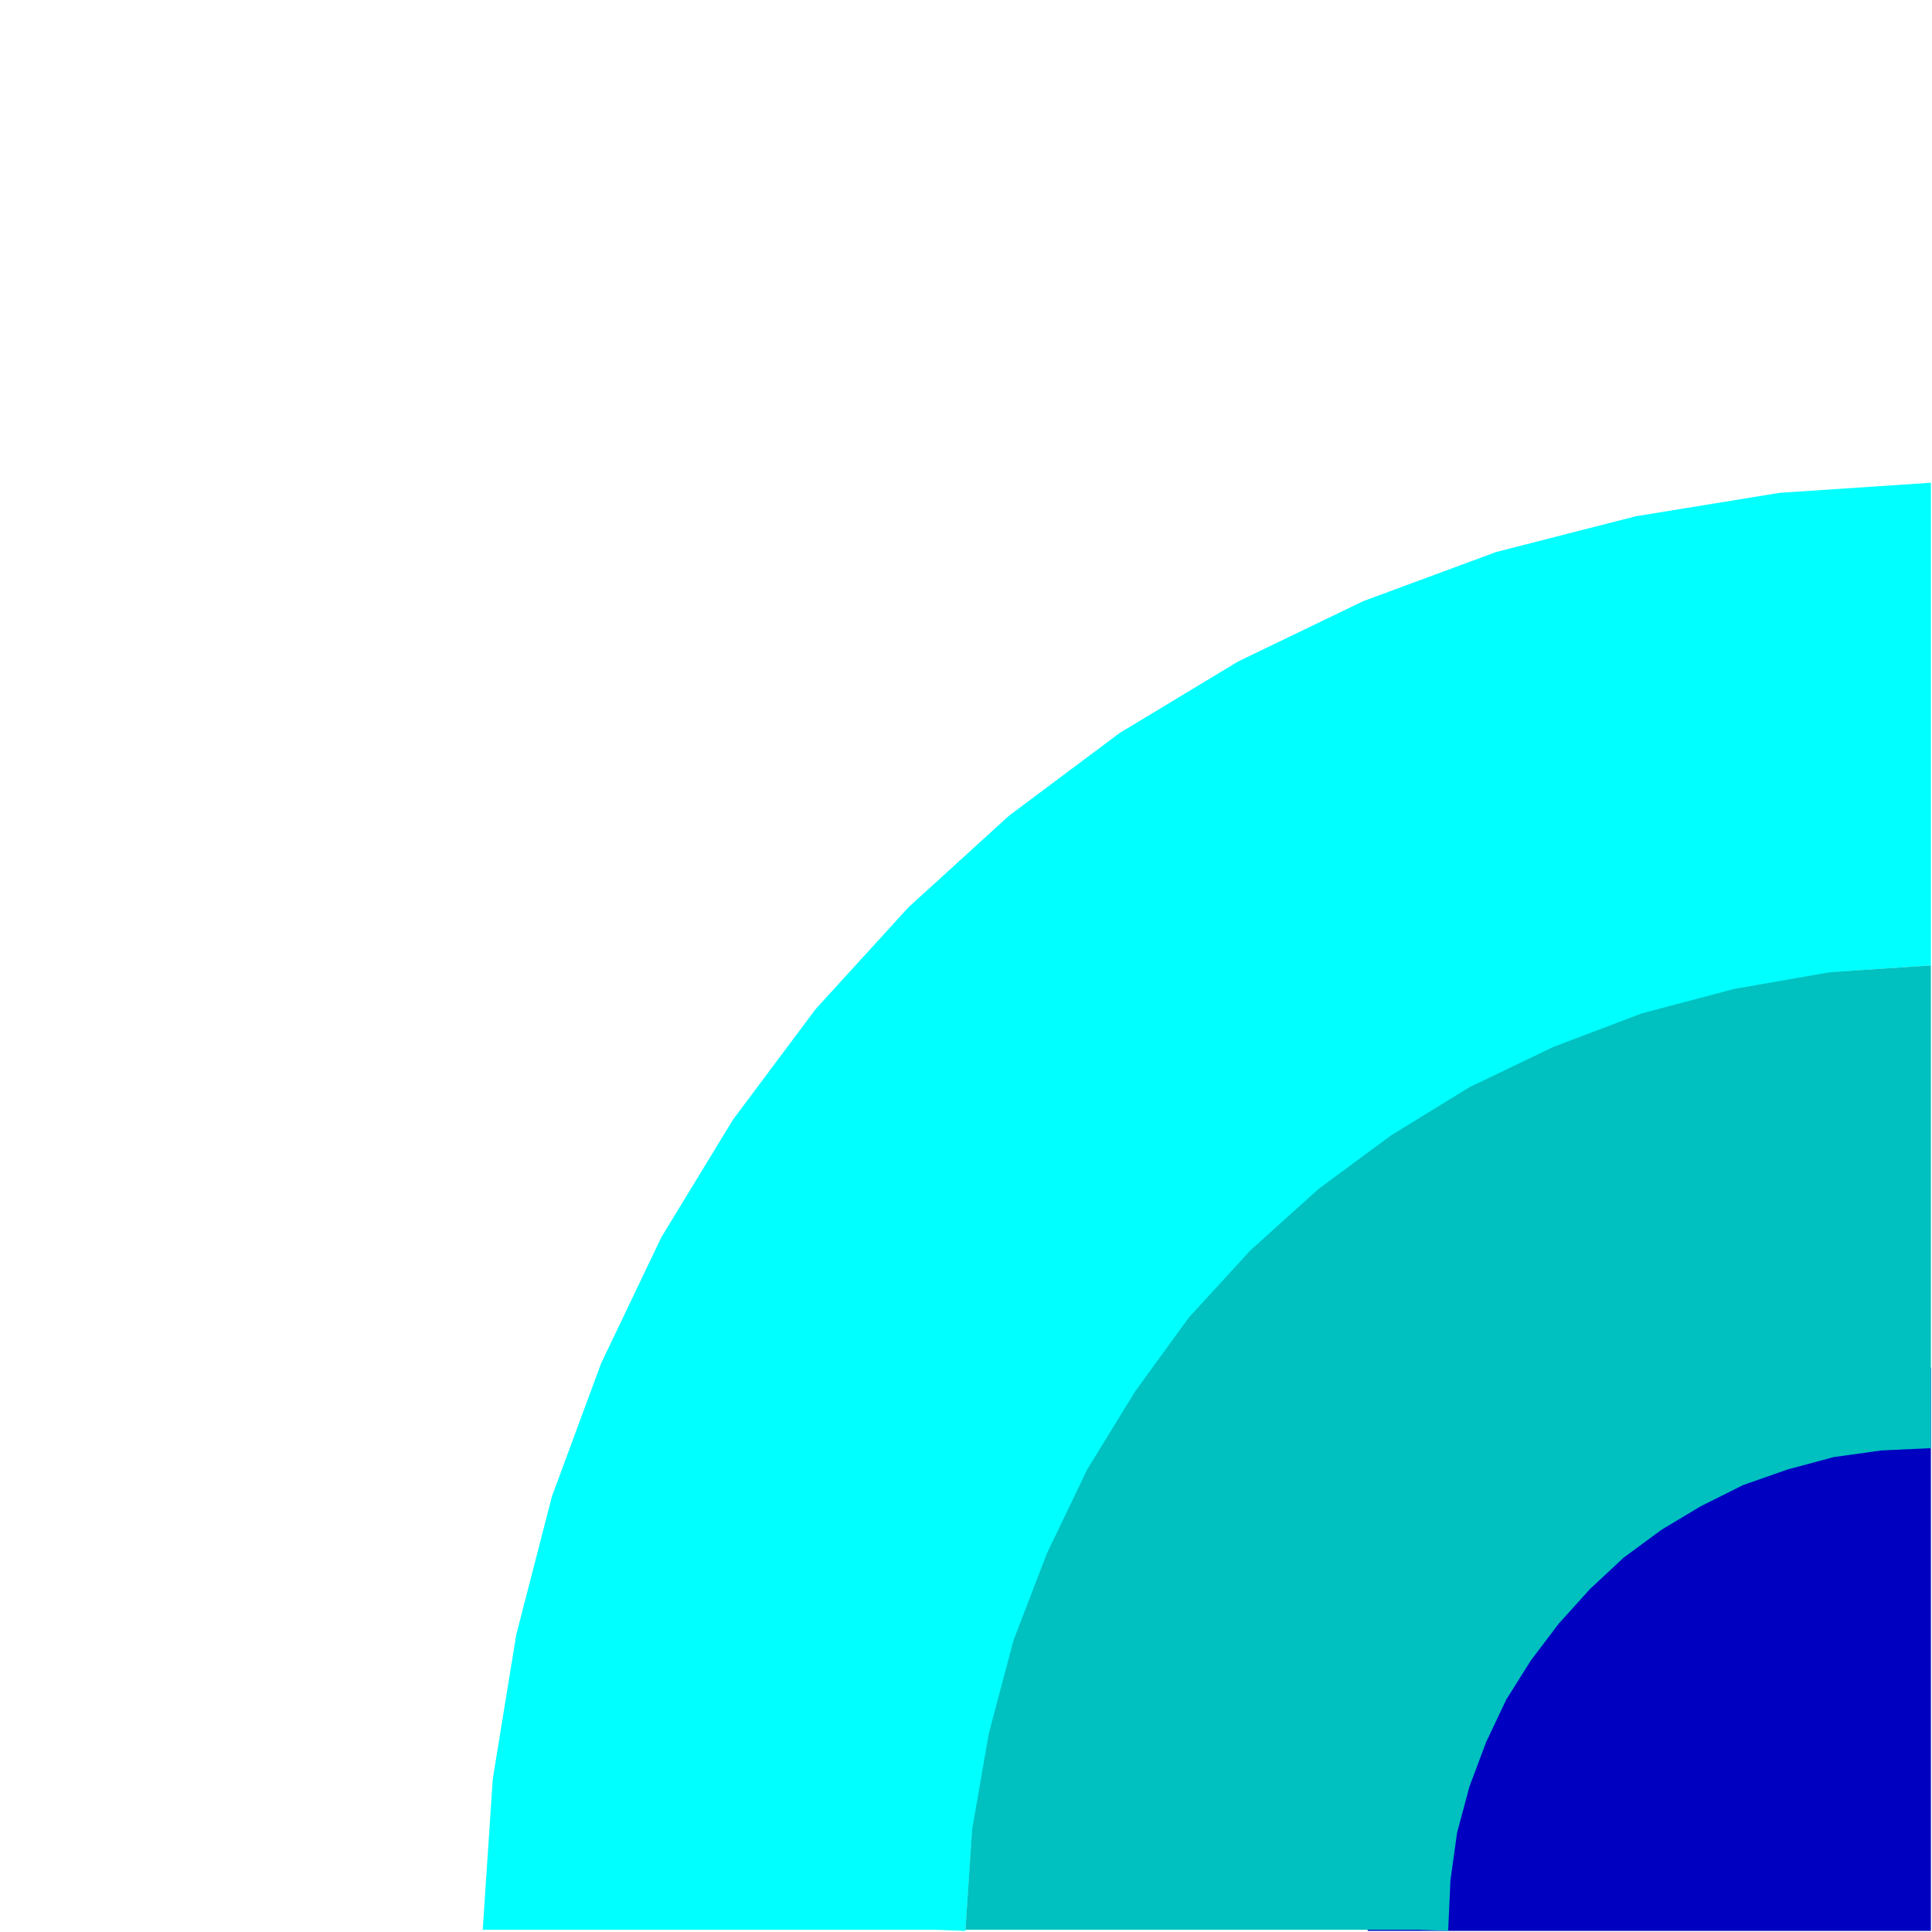 <svg xmlns="http://www.w3.org/2000/svg" width="115.267" height="115.267" fill-rule="evenodd" stroke-linecap="round" preserveAspectRatio="none" viewBox="0 0 1729 1729"><style>.pen1{stroke:none}</style><path fill="none" d="M0 0h1727v1727H0V0" class="pen1"/><path d="M1224 1224h504v504h-504v-504z" class="pen1" style="fill:#0000c0"/><path fill="none" d="M1224 1224h504v504h-504v-504" class="pen1"/><path d="m432 1727 9-135 21-129 32-124 44-119 54-113 64-105 74-99 83-91 90-82 99-74 106-64 112-54 119-44 125-32 129-21 135-9v432l-88 6-86 15-82 23-78 30-75 37-70 43-66 49-60 56-56 60-49 66-43 70-37 75-30 78-23 82-15 86-6 88-27-1H432z" class="pen1" style="fill:#0ff"/><path fill="none" d="m432 1727 9-135 21-129 32-124 44-119 54-113 64-105 74-99 83-91 90-82 99-74 106-64 112-54 119-44 125-32 129-21 135-9v432l-88 6-86 15-82 23-78 30-75 37-70 43-66 49-60 56-56 60-49 66-43 70-37 75-30 78-23 82-15 86-6 88-27-1H432" class="pen1"/><path d="m864 1727 6-90 15-86 22-83 30-78 36-75 43-70 48-66 55-60 61-55 65-48 70-43 75-36 79-30 83-22 86-15 90-6v432l-44 2-43 6-41 11-40 14-38 19-35 21-34 25-30 28-28 31-25 33-22 35-18 38-15 40-11 41-6 43-2 45-27-1H864z" class="pen1" style="fill:#00c0c0"/><path fill="none" d="m864 1727 6-90 15-86 22-83 30-78 36-75 43-70 48-66 55-60 61-55 65-48 70-43 75-36 79-30 83-22 86-15 90-6v432l-44 2-43 6-41 11-40 14-38 19-35 21-34 25-30 28-28 31-25 33-22 35-18 38-15 40-11 41-6 43-2 45-27-1H864" class="pen1"/></svg>
